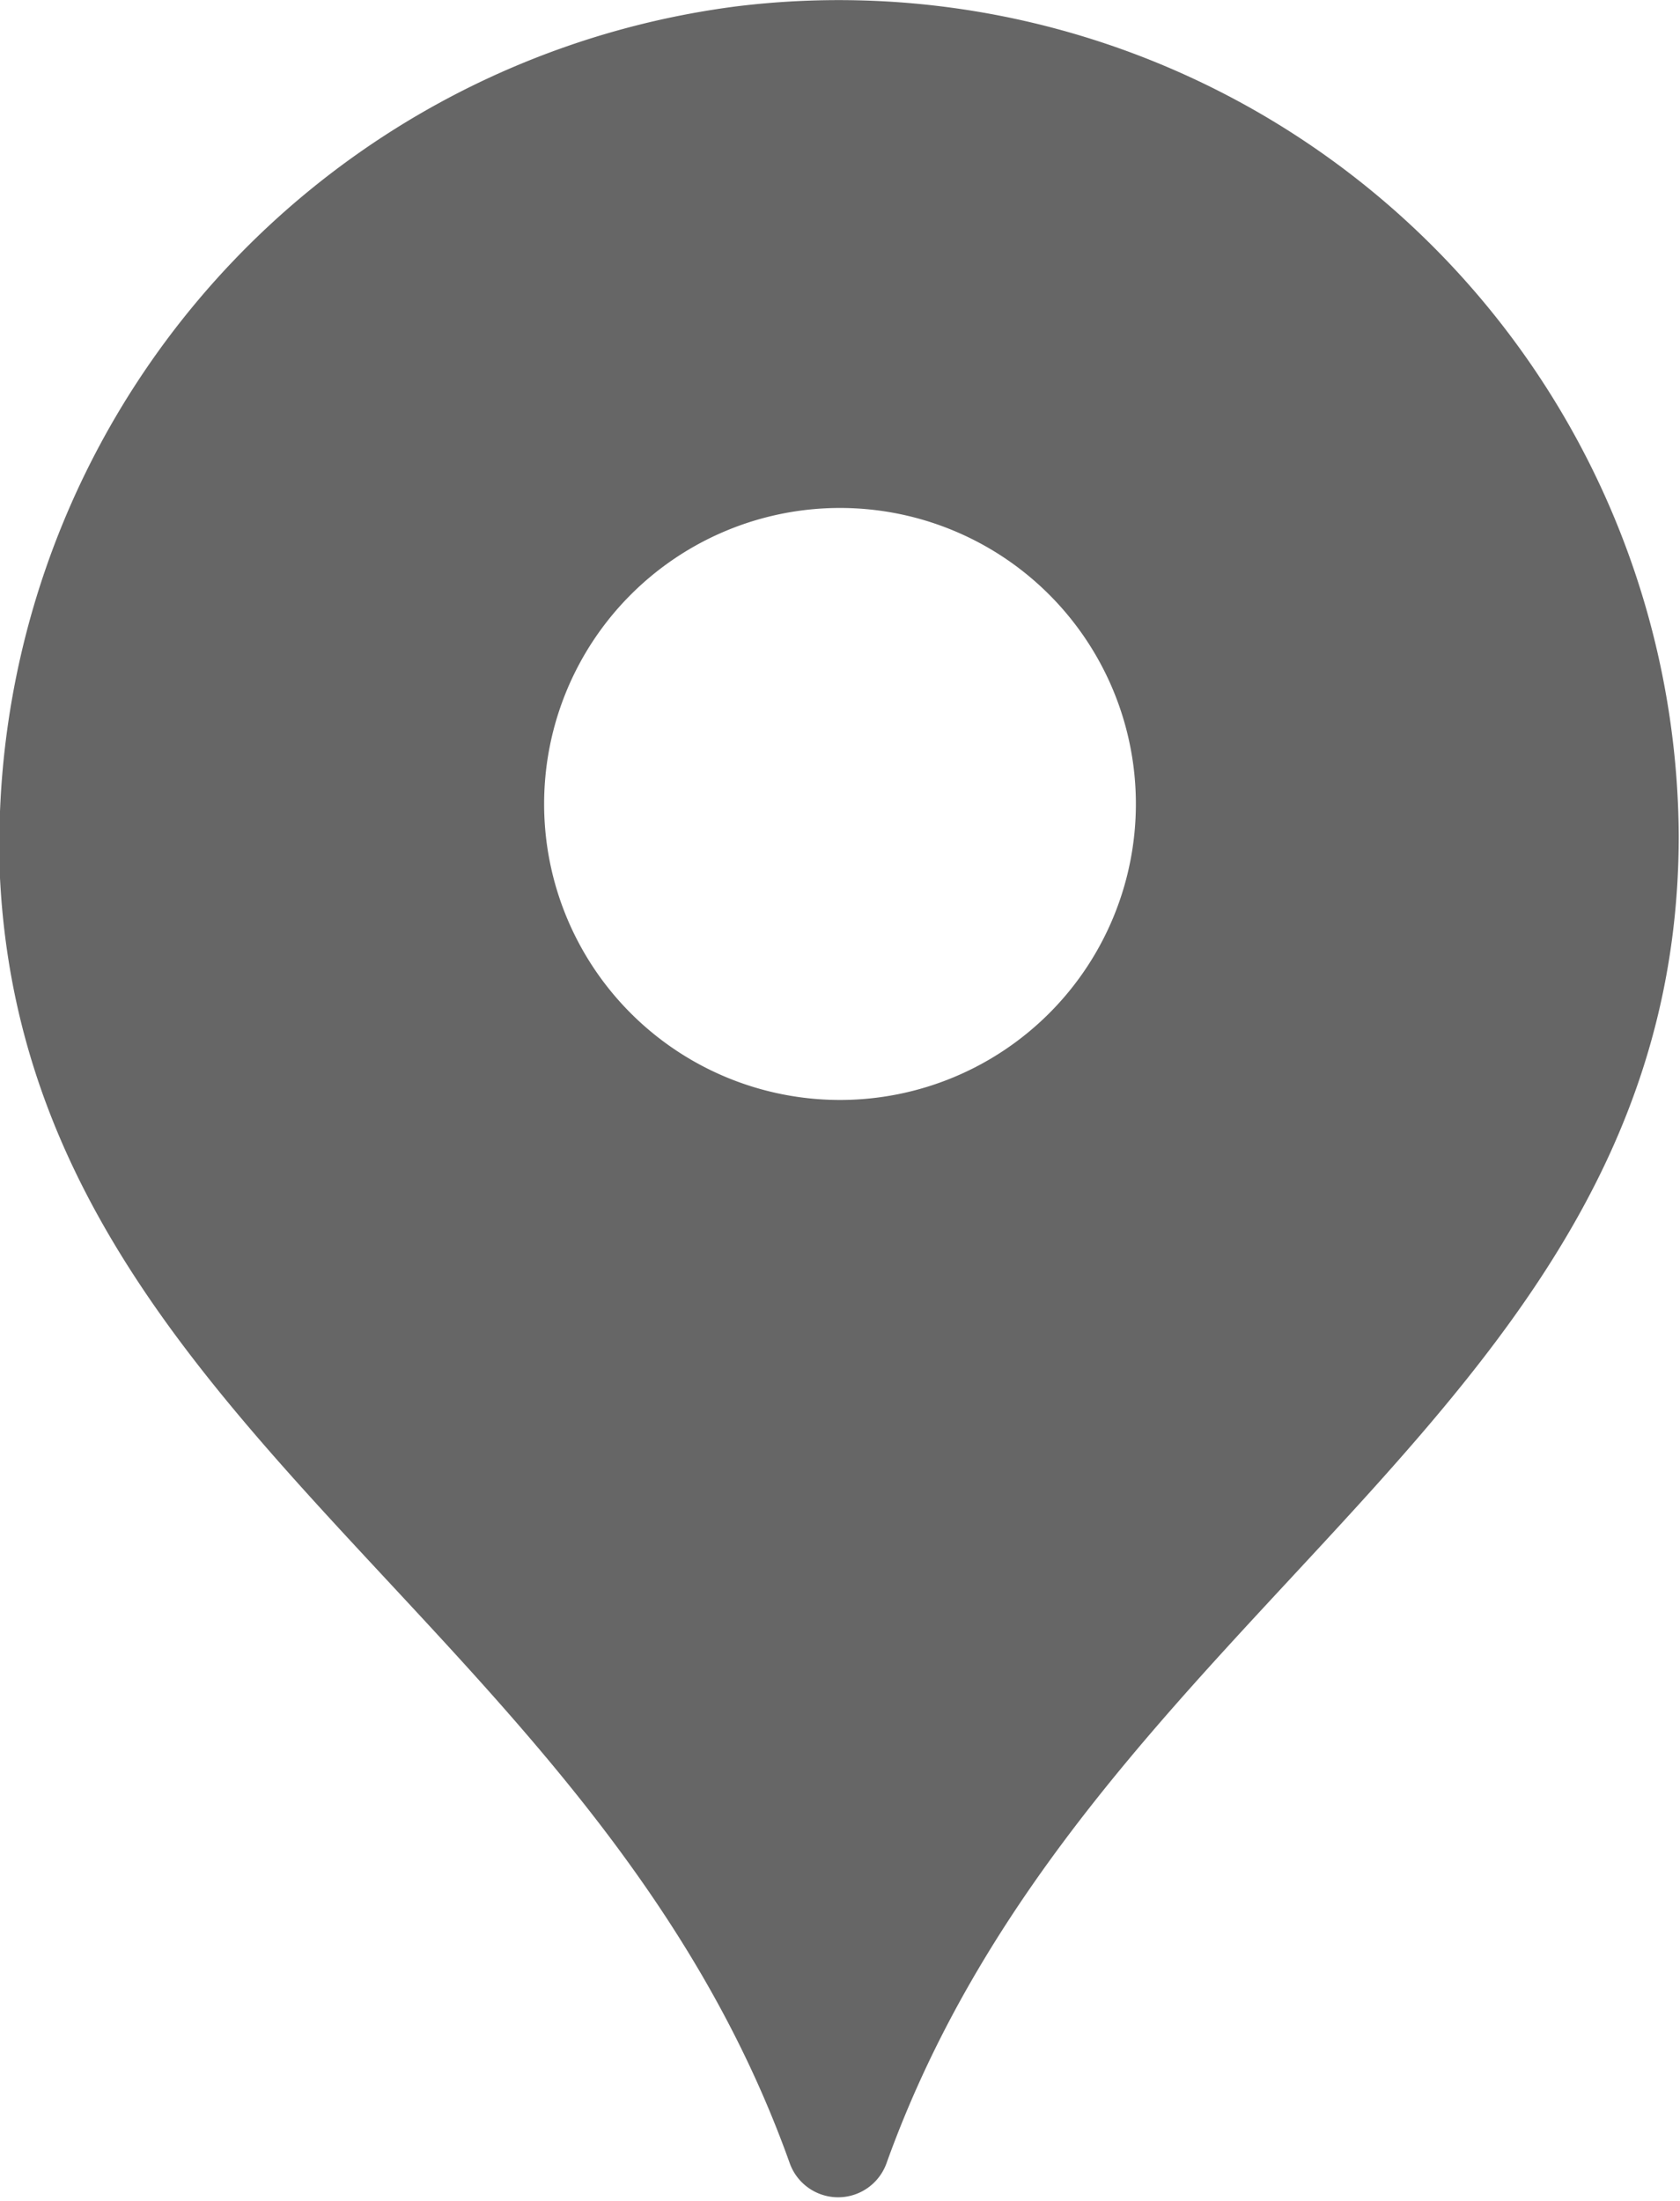 <svg xmlns="http://www.w3.org/2000/svg" xmlns:xlink="http://www.w3.org/1999/xlink" viewBox="0 0 13.4 17.55"><defs><clipPath id="clip-path" transform="translate(0 0)"><rect width="13.4" height="17.55" style="fill:none"/></clipPath></defs><g id="圖層_2" data-name="圖層 2"><g id="圖層_1-2" data-name="圖層 1"><g style="clip-path:url(#clip-path)"><path d="M5.88.05A6.74,6.74,0,0,0,0,7c.22,4.36,4.75,5.9,6.3,10.25a.41.41,0,0,0,.77,0c1.6-4.46,6.32-6,6.32-10.59A6.7,6.7,0,0,0,5.88.05M6.7,8.77A2.36,2.36,0,1,1,9.06,6.41,2.36,2.36,0,0,1,6.7,8.77" transform="translate(0 0)" style="fill:#666"/></g></g></g></svg>